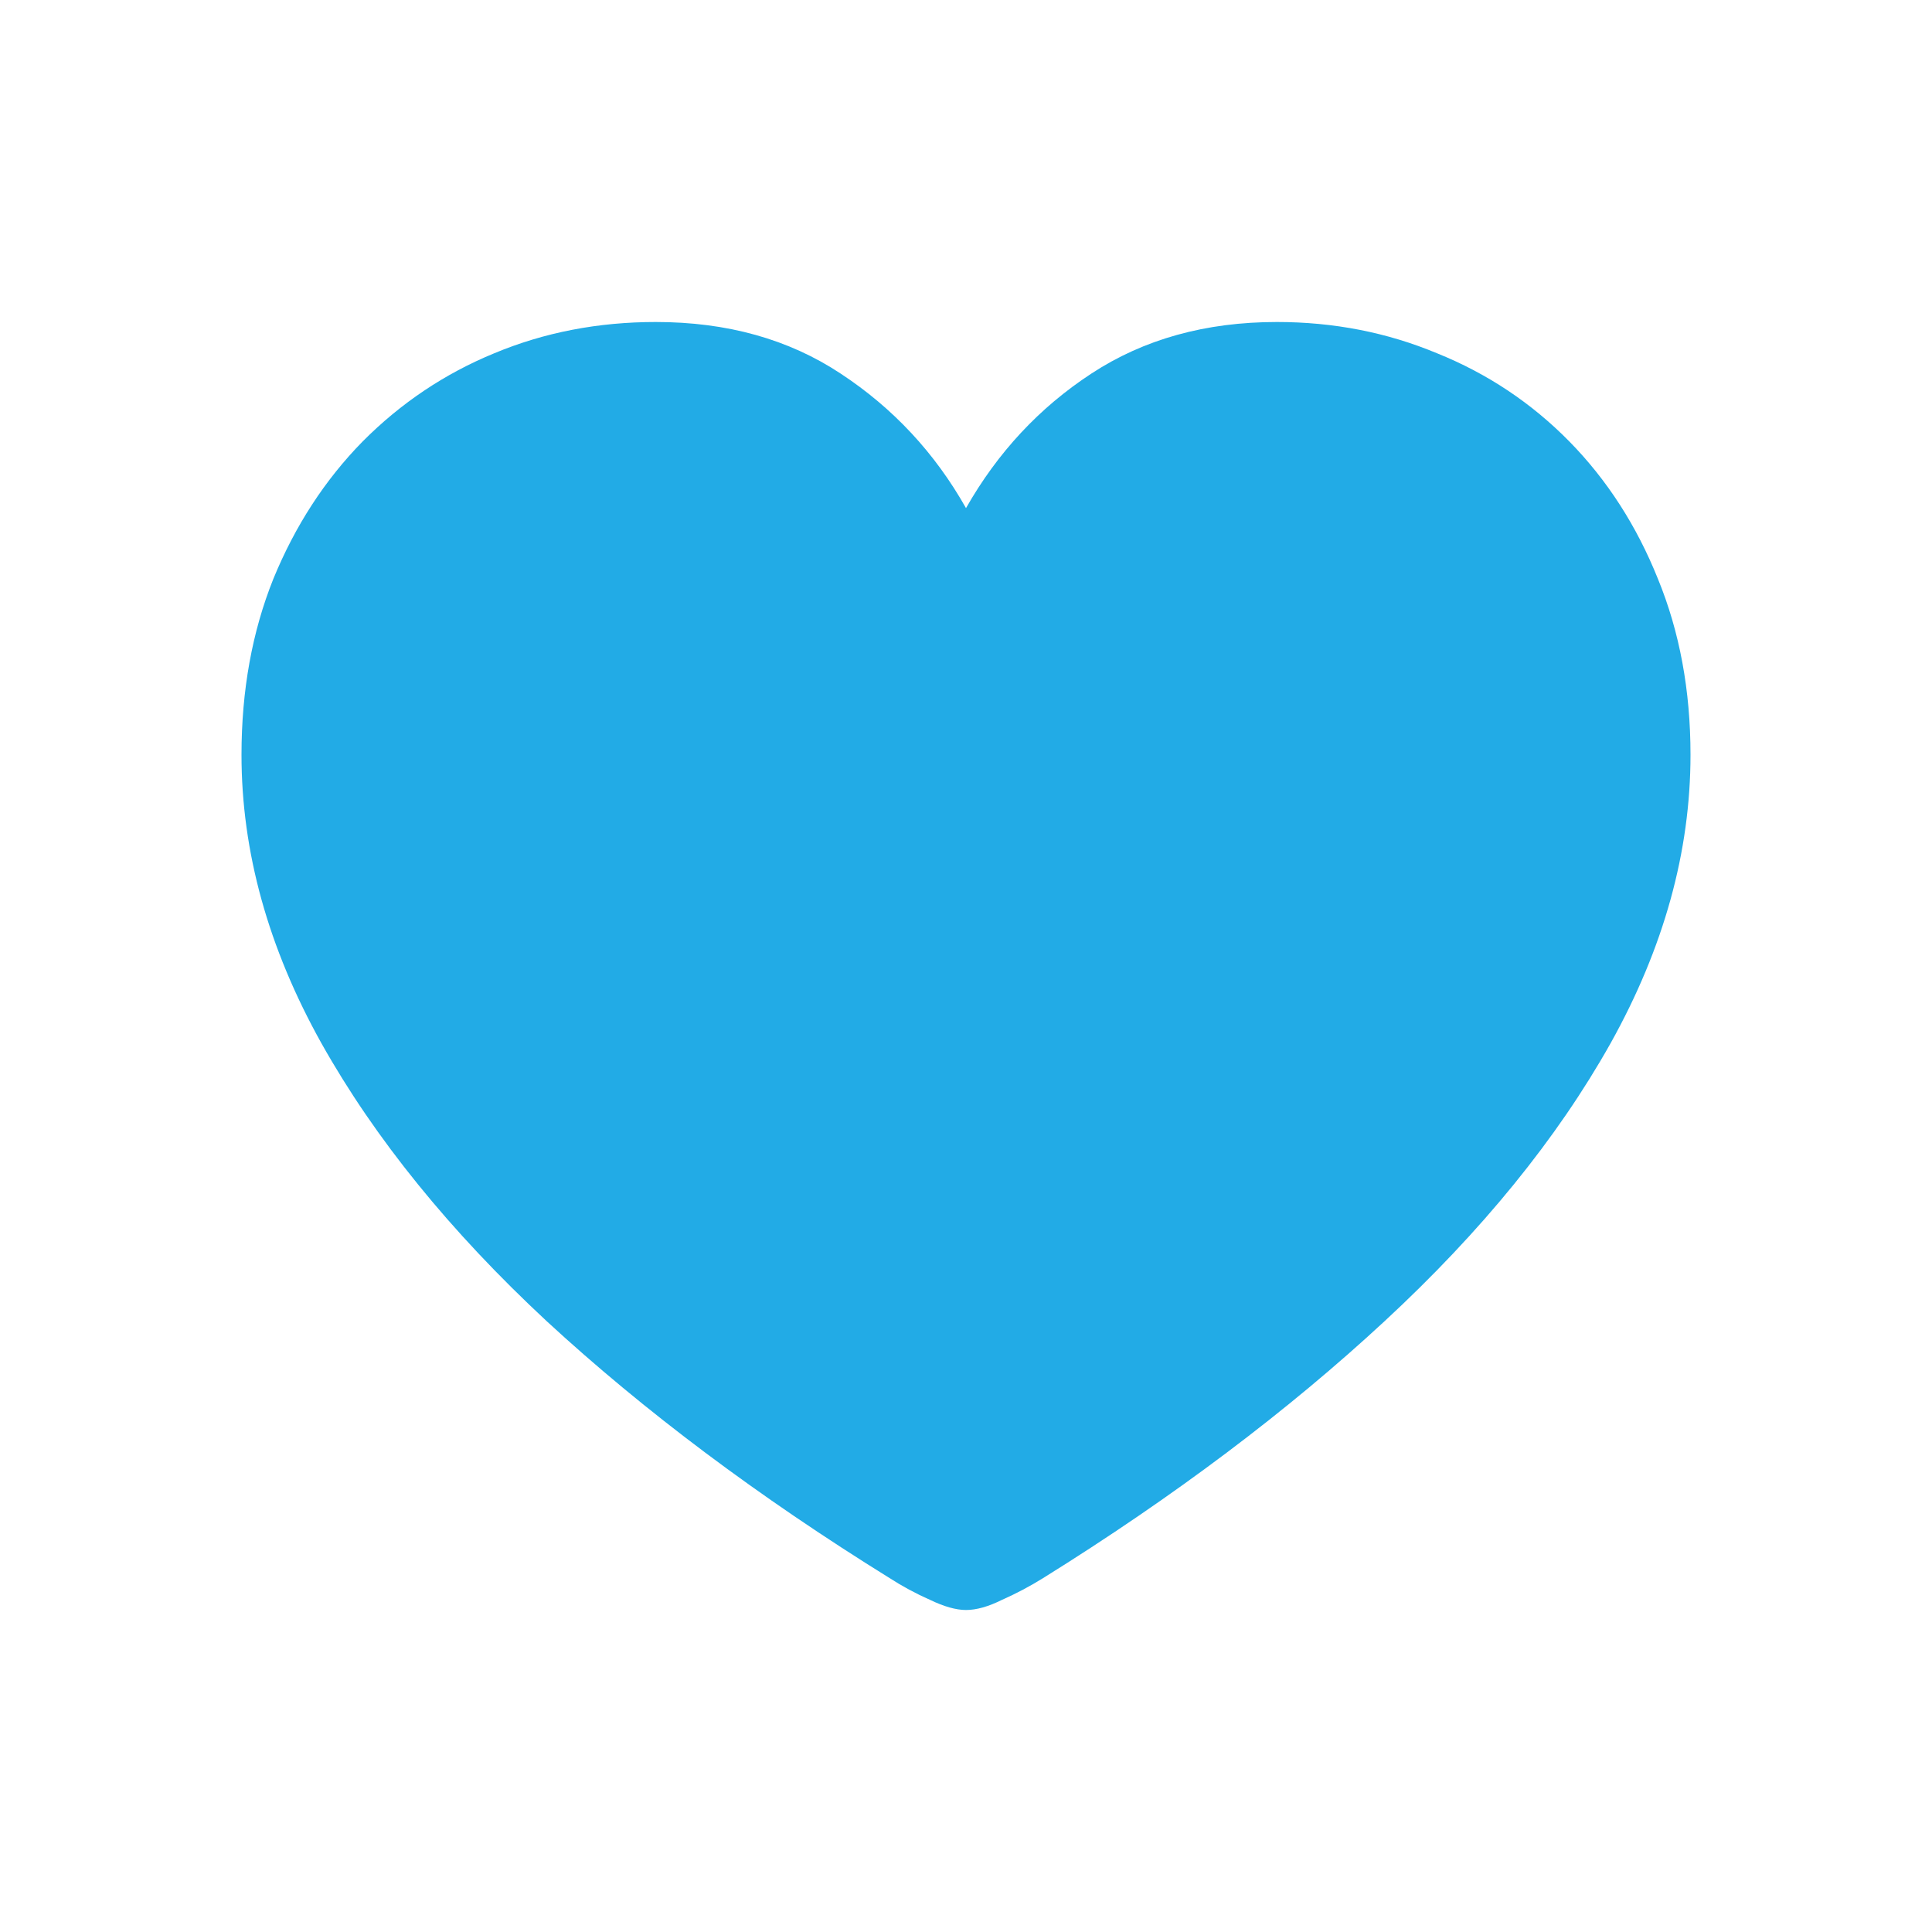 <svg width="24" height="24" viewBox="0 0 24 24" fill="none" xmlns="http://www.w3.org/2000/svg">
<path d="M12 20C11.877 20 11.727 19.958 11.551 19.873C11.375 19.795 11.208 19.705 11.05 19.603C9.419 18.591 8 17.527 6.792 16.413C5.589 15.294 4.657 14.143 3.994 12.962C3.331 11.775 3 10.579 3 9.376C3 8.577 3.132 7.848 3.396 7.19C3.666 6.532 4.035 5.963 4.504 5.485C4.979 5.007 5.525 4.641 6.141 4.388C6.762 4.129 7.431 4 8.147 4C9.032 4 9.798 4.214 10.443 4.641C11.094 5.069 11.613 5.626 12 6.312C12.393 5.62 12.912 5.063 13.557 4.641C14.208 4.214 14.976 4 15.862 4C16.566 4 17.229 4.129 17.85 4.388C18.478 4.641 19.026 5.007 19.496 5.485C19.965 5.963 20.331 6.532 20.595 7.19C20.865 7.848 21 8.577 21 9.376C21 10.579 20.669 11.775 20.006 12.962C19.343 14.143 18.408 15.294 17.199 16.413C15.997 17.527 14.584 18.591 12.959 19.603C12.795 19.705 12.625 19.795 12.449 19.873C12.279 19.958 12.129 20 12 20Z" fill="#22ABE6"/>
</svg>
